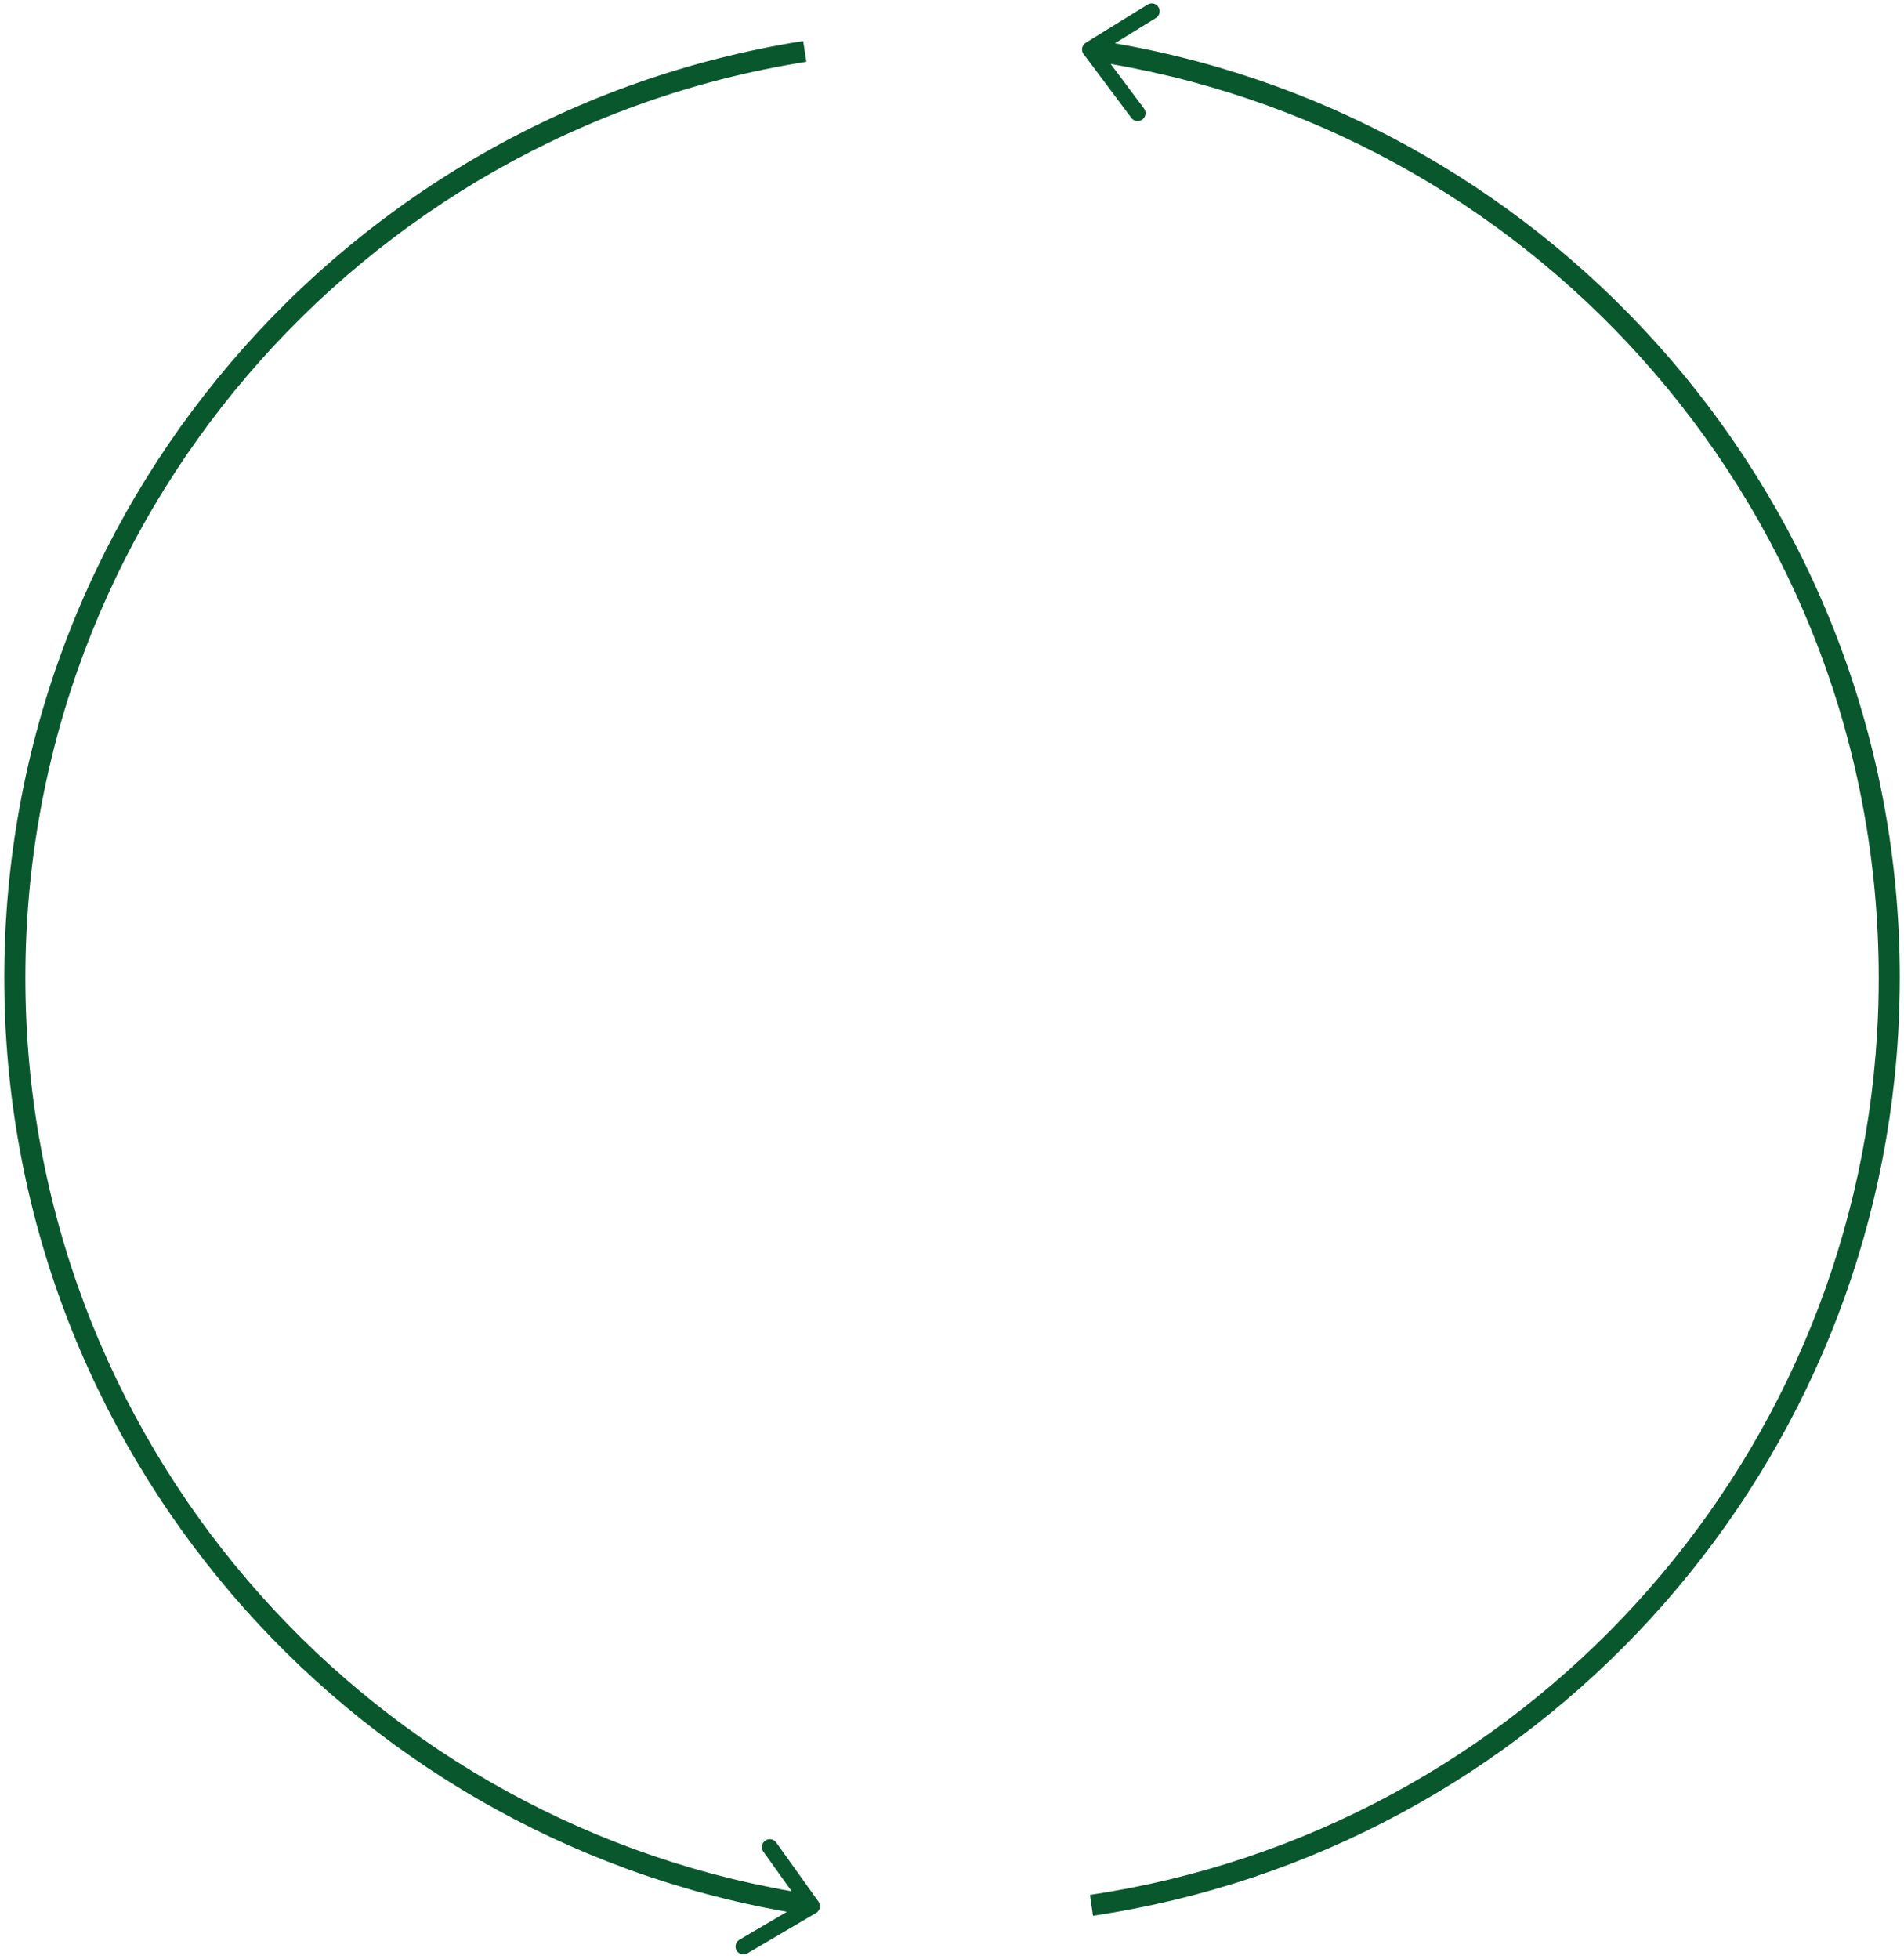 <?xml version="1.0" encoding="UTF-8"?> <svg xmlns="http://www.w3.org/2000/svg" width="244" height="251" viewBox="0 0 244 251" fill="none"><path d="M97.824 237.271C97.5 236.817 97.607 236.184 98.062 235.861C98.516 235.537 99.149 235.644 99.472 236.098L104.888 243.674C105.211 244.129 105.105 244.761 104.65 245.085L95.78 250.299C95.299 250.581 94.679 250.419 94.397 249.938C94.115 249.458 94.277 248.837 94.757 248.555L100.846 244.979C72.543 240.004 47.616 225.225 29.695 204.272C11.524 183.028 0.548 155.44 0.548 125.292C0.548 95.208 11.478 67.672 29.58 46.446C47.945 24.911 73.703 9.872 102.926 5.256L103.338 7.918C74.775 12.429 49.592 27.137 31.63 48.2C13.936 68.948 3.253 95.871 3.253 125.292C3.253 154.776 13.982 181.751 31.745 202.518C49.301 223.044 73.727 237.51 101.455 242.35L97.824 237.271ZM142.878 5.55C171.186 10.457 196.137 25.171 214.106 46.065C232.402 67.34 243.463 95.026 243.463 125.292C243.463 126.413 243.443 127.639 243.403 128.966C243.366 130.24 243.311 131.469 243.241 132.65C241.528 161.351 229.855 187.372 211.635 207.299C193.269 227.386 168.247 241.282 140.068 245.487L139.677 242.814C167.232 238.702 191.696 225.119 209.649 205.482C227.46 186.003 238.871 160.56 240.547 132.492C240.621 131.256 240.676 130.055 240.71 128.893C240.742 127.804 240.759 126.604 240.759 125.292C240.759 95.692 229.944 68.62 212.056 47.819C194.47 27.371 170.044 12.979 142.334 8.197L146.601 13.899C146.935 14.345 146.845 14.979 146.399 15.313C145.953 15.647 145.319 15.558 144.985 15.111L138.82 6.868C138.527 6.393 138.674 5.77 139.148 5.477L147.071 0.588C147.545 0.295 148.169 0.442 148.461 0.916C148.754 1.391 148.608 2.014 148.133 2.307L142.878 5.55Z" fill="#09582D"></path></svg> 